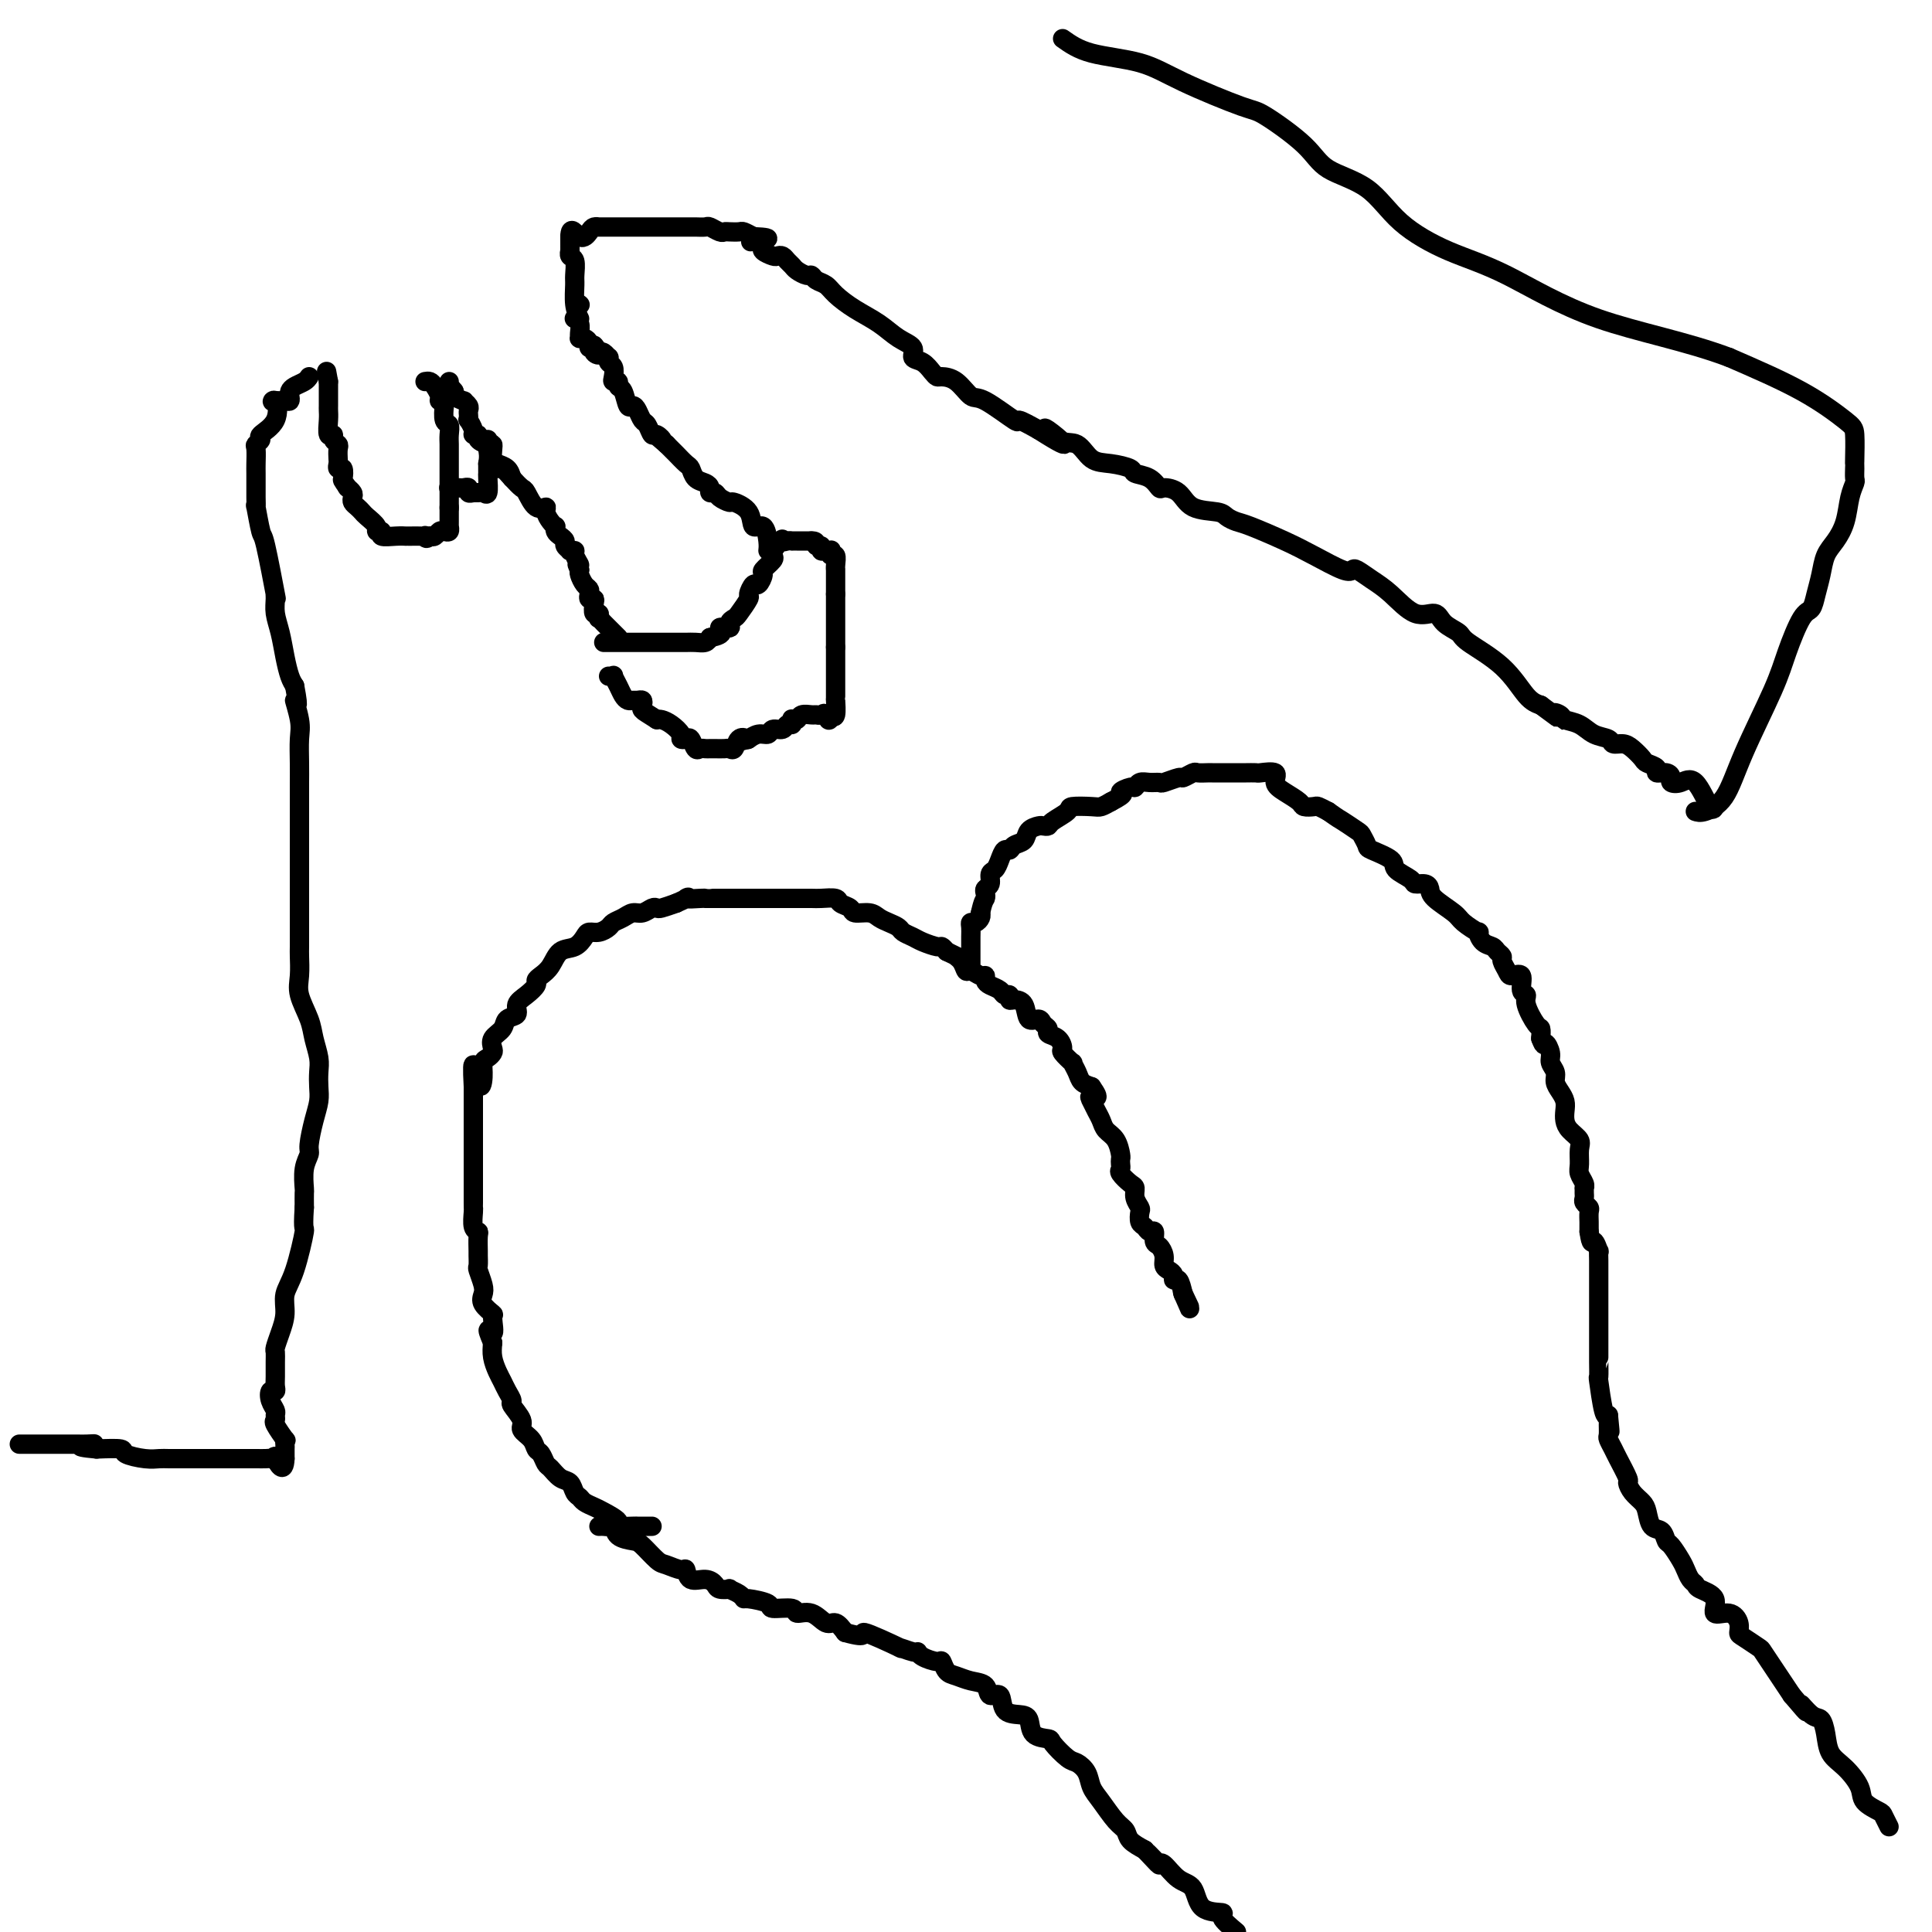 <svg viewBox='0 0 400 400' version='1.1' xmlns='http://www.w3.org/2000/svg' xmlns:xlink='http://www.w3.org/1999/xlink'><g fill='none' stroke='#000000' stroke-width='4' stroke-linecap='round' stroke-linejoin='round'><path d='M135,316c-0.339,0.000 -0.677,0.001 -1,0c-0.323,-0.001 -0.630,-0.002 -1,0c-0.370,0.002 -0.802,0.008 -1,0c-0.198,-0.008 -0.160,-0.030 -1,0c-0.840,0.030 -2.558,0.110 -3,0c-0.442,-0.110 0.390,-0.411 0,-1c-0.390,-0.589 -2.003,-1.466 -3,-2c-0.997,-0.534 -1.380,-0.724 -2,-1c-0.620,-0.276 -1.478,-0.636 -2,-1c-0.522,-0.364 -0.707,-0.731 -1,-1c-0.293,-0.269 -0.694,-0.438 -1,-1c-0.306,-0.562 -0.516,-1.517 -1,-2c-0.484,-0.483 -1.243,-0.496 -2,-1c-0.757,-0.504 -1.511,-1.500 -2,-2c-0.489,-0.500 -0.714,-0.504 -1,-1c-0.286,-0.496 -0.635,-1.482 -1,-2c-0.365,-0.518 -0.747,-0.566 -1,-1c-0.253,-0.434 -0.379,-1.253 -1,-2c-0.621,-0.747 -1.739,-1.421 -2,-2c-0.261,-0.579 0.333,-1.061 0,-2c-0.333,-0.939 -1.595,-2.334 -2,-3c-0.405,-0.666 0.045,-0.604 0,-1c-0.045,-0.396 -0.587,-1.250 -1,-2c-0.413,-0.750 -0.698,-1.397 -1,-2c-0.302,-0.603 -0.620,-1.162 -1,-2c-0.380,-0.838 -0.823,-1.954 -1,-3c-0.177,-1.046 -0.089,-2.023 0,-3'/><path d='M102,278c-1.848,-4.303 -0.467,-2.059 0,-2c0.467,0.059 0.021,-2.066 0,-3c-0.021,-0.934 0.383,-0.678 0,-1c-0.383,-0.322 -1.553,-1.223 -2,-2c-0.447,-0.777 -0.172,-1.431 0,-2c0.172,-0.569 0.242,-1.054 0,-2c-0.242,-0.946 -0.797,-2.355 -1,-3c-0.203,-0.645 -0.053,-0.526 0,-1c0.053,-0.474 0.011,-1.539 0,-2c-0.011,-0.461 0.011,-0.316 0,-1c-0.011,-0.684 -0.056,-2.197 0,-3c0.056,-0.803 0.211,-0.896 0,-1c-0.211,-0.104 -0.789,-0.219 -1,-1c-0.211,-0.781 -0.057,-2.226 0,-3c0.057,-0.774 0.015,-0.875 0,-1c-0.015,-0.125 -0.004,-0.275 0,-1c0.004,-0.725 0.001,-2.026 0,-3c-0.001,-0.974 -0.000,-1.623 0,-2c0.000,-0.377 0.000,-0.484 0,-1c-0.000,-0.516 -0.000,-1.441 0,-2c0.000,-0.559 0.000,-0.753 0,-1c-0.000,-0.247 -0.000,-0.548 0,-1c0.000,-0.452 0.000,-1.056 0,-2c-0.000,-0.944 -0.000,-2.227 0,-3c0.000,-0.773 0.000,-1.037 0,-1c-0.000,0.037 -0.000,0.376 0,0c0.000,-0.376 0.000,-1.465 0,-2c-0.000,-0.535 -0.000,-0.514 0,-1c0.000,-0.486 0.000,-1.477 0,-2c-0.000,-0.523 -0.000,-0.578 0,-1c0.000,-0.422 0.000,-1.211 0,-2'/><path d='M98,225c-0.456,-8.410 0.403,-2.936 1,-1c0.597,1.936 0.931,0.335 1,-1c0.069,-1.335 -0.127,-2.402 0,-3c0.127,-0.598 0.577,-0.726 1,-1c0.423,-0.274 0.819,-0.693 1,-1c0.181,-0.307 0.148,-0.501 0,-1c-0.148,-0.499 -0.409,-1.303 0,-2c0.409,-0.697 1.488,-1.289 2,-2c0.512,-0.711 0.456,-1.542 1,-2c0.544,-0.458 1.686,-0.542 2,-1c0.314,-0.458 -0.201,-1.288 0,-2c0.201,-0.712 1.118,-1.306 2,-2c0.882,-0.694 1.730,-1.489 2,-2c0.270,-0.511 -0.037,-0.738 0,-1c0.037,-0.262 0.420,-0.560 1,-1c0.580,-0.440 1.359,-1.022 2,-2c0.641,-0.978 1.144,-2.352 2,-3c0.856,-0.648 2.065,-0.569 3,-1c0.935,-0.431 1.598,-1.372 2,-2c0.402,-0.628 0.545,-0.941 1,-1c0.455,-0.059 1.224,0.138 2,0c0.776,-0.138 1.559,-0.610 2,-1c0.441,-0.390 0.542,-0.697 1,-1c0.458,-0.303 1.275,-0.603 2,-1c0.725,-0.397 1.359,-0.890 2,-1c0.641,-0.110 1.291,0.164 2,0c0.709,-0.164 1.479,-0.766 2,-1c0.521,-0.234 0.794,-0.102 1,0c0.206,0.102 0.345,0.172 1,0c0.655,-0.172 1.828,-0.586 3,-1'/><path d='M140,187c3.999,-1.774 1.996,-1.207 2,-1c0.004,0.207 2.014,0.056 3,0c0.986,-0.056 0.947,-0.015 1,0c0.053,0.015 0.199,0.004 1,0c0.801,-0.004 2.258,-0.001 3,0c0.742,0.001 0.769,0.000 1,0c0.231,-0.000 0.665,-0.000 1,0c0.335,0.000 0.569,0.000 1,0c0.431,-0.000 1.059,0.000 2,0c0.941,-0.000 2.196,-0.000 3,0c0.804,0.000 1.159,0.000 2,0c0.841,-0.000 2.170,-0.001 3,0c0.830,0.001 1.163,0.003 2,0c0.837,-0.003 2.179,-0.012 3,0c0.821,0.012 1.121,0.046 2,0c0.879,-0.046 2.336,-0.171 3,0c0.664,0.171 0.534,0.637 1,1c0.466,0.363 1.528,0.622 2,1c0.472,0.378 0.354,0.875 1,1c0.646,0.125 2.056,-0.121 3,0c0.944,0.121 1.422,0.610 2,1c0.578,0.390 1.256,0.682 2,1c0.744,0.318 1.555,0.664 2,1c0.445,0.336 0.525,0.664 1,1c0.475,0.336 1.346,0.681 2,1c0.654,0.319 1.093,0.611 2,1c0.907,0.389 2.283,0.874 3,1c0.717,0.126 0.776,-0.107 1,0c0.224,0.107 0.612,0.553 1,1'/><path d='M196,197c3.964,1.901 2.375,1.154 2,1c-0.375,-0.154 0.464,0.283 1,1c0.536,0.717 0.770,1.712 1,2c0.230,0.288 0.456,-0.130 1,0c0.544,0.130 1.406,0.808 2,1c0.594,0.192 0.918,-0.102 1,0c0.082,0.102 -0.079,0.601 0,1c0.079,0.399 0.399,0.699 1,1c0.601,0.301 1.483,0.602 2,1c0.517,0.398 0.667,0.892 1,1c0.333,0.108 0.848,-0.170 1,0c0.152,0.170 -0.057,0.787 0,1c0.057,0.213 0.382,0.022 1,0c0.618,-0.022 1.529,0.127 2,1c0.471,0.873 0.503,2.472 1,3c0.497,0.528 1.460,-0.014 2,0c0.540,0.014 0.657,0.585 1,1c0.343,0.415 0.913,0.673 1,1c0.087,0.327 -0.309,0.723 0,1c0.309,0.277 1.322,0.437 2,1c0.678,0.563 1.022,1.530 1,2c-0.022,0.470 -0.410,0.444 0,1c0.410,0.556 1.618,1.693 2,2c0.382,0.307 -0.063,-0.217 0,0c0.063,0.217 0.632,1.174 1,2c0.368,0.826 0.534,1.522 1,2c0.466,0.478 1.233,0.739 2,1'/><path d='M226,225c2.178,3.048 0.624,2.168 0,2c-0.624,-0.168 -0.318,0.376 0,1c0.318,0.624 0.649,1.326 1,2c0.351,0.674 0.721,1.318 1,2c0.279,0.682 0.467,1.401 1,2c0.533,0.599 1.411,1.078 2,2c0.589,0.922 0.888,2.287 1,3c0.112,0.713 0.036,0.772 0,1c-0.036,0.228 -0.034,0.624 0,1c0.034,0.376 0.099,0.733 0,1c-0.099,0.267 -0.363,0.443 0,1c0.363,0.557 1.351,1.496 2,2c0.649,0.504 0.958,0.573 1,1c0.042,0.427 -0.182,1.213 0,2c0.182,0.787 0.769,1.574 1,2c0.231,0.426 0.104,0.490 0,1c-0.104,0.510 -0.186,1.464 0,2c0.186,0.536 0.641,0.654 1,1c0.359,0.346 0.622,0.922 1,1c0.378,0.078 0.871,-0.340 1,0c0.129,0.340 -0.106,1.439 0,2c0.106,0.561 0.554,0.584 1,1c0.446,0.416 0.889,1.226 1,2c0.111,0.774 -0.111,1.512 0,2c0.111,0.488 0.555,0.728 1,1c0.445,0.272 0.893,0.578 1,1c0.107,0.422 -0.125,0.960 0,1c0.125,0.040 0.607,-0.417 1,0c0.393,0.417 0.696,1.709 1,3'/><path d='M245,268c2.881,6.536 0.583,1.375 0,0c-0.583,-1.375 0.548,1.036 1,2c0.452,0.964 0.226,0.482 0,0'/><path d='M201,201c0.000,-0.333 0.000,-0.666 0,-1c-0.000,-0.334 -0.000,-0.670 0,-1c0.000,-0.330 0.000,-0.655 0,-1c-0.000,-0.345 -0.001,-0.709 0,-1c0.001,-0.291 0.003,-0.508 0,-1c-0.003,-0.492 -0.011,-1.259 0,-2c0.011,-0.741 0.042,-1.455 0,-2c-0.042,-0.545 -0.155,-0.919 0,-1c0.155,-0.081 0.580,0.132 1,0c0.420,-0.132 0.834,-0.609 1,-1c0.166,-0.391 0.083,-0.695 0,-1'/><path d='M203,189c0.531,-2.489 0.860,-2.712 1,-3c0.140,-0.288 0.093,-0.640 0,-1c-0.093,-0.360 -0.232,-0.729 0,-1c0.232,-0.271 0.836,-0.445 1,-1c0.164,-0.555 -0.110,-1.493 0,-2c0.110,-0.507 0.606,-0.584 1,-1c0.394,-0.416 0.687,-1.171 1,-2c0.313,-0.829 0.646,-1.731 1,-2c0.354,-0.269 0.729,0.096 1,0c0.271,-0.096 0.440,-0.653 1,-1c0.560,-0.347 1.513,-0.485 2,-1c0.487,-0.515 0.510,-1.408 1,-2c0.490,-0.592 1.449,-0.883 2,-1c0.551,-0.117 0.694,-0.059 1,0c0.306,0.059 0.775,0.121 1,0c0.225,-0.121 0.206,-0.424 1,-1c0.794,-0.576 2.401,-1.425 3,-2c0.599,-0.575 0.192,-0.876 1,-1c0.808,-0.124 2.833,-0.072 4,0c1.167,0.072 1.476,0.163 2,0c0.524,-0.163 1.262,-0.582 2,-1'/><path d='M230,166c3.749,-1.935 2.120,-1.772 2,-2c-0.120,-0.228 1.267,-0.846 2,-1c0.733,-0.154 0.810,0.156 1,0c0.190,-0.156 0.492,-0.778 1,-1c0.508,-0.222 1.220,-0.044 2,0c0.780,0.044 1.628,-0.044 2,0c0.372,0.044 0.270,0.222 1,0c0.730,-0.222 2.293,-0.844 3,-1c0.707,-0.156 0.557,0.154 1,0c0.443,-0.154 1.480,-0.773 2,-1c0.520,-0.227 0.522,-0.061 1,0c0.478,0.061 1.431,0.016 2,0c0.569,-0.016 0.753,-0.004 1,0c0.247,0.004 0.557,0.001 1,0c0.443,-0.001 1.019,0.000 2,0c0.981,-0.000 2.365,-0.002 3,0c0.635,0.002 0.519,0.006 1,0c0.481,-0.006 1.559,-0.024 2,0c0.441,0.024 0.244,0.090 1,0c0.756,-0.090 2.463,-0.336 3,0c0.537,0.336 -0.098,1.253 0,2c0.098,0.747 0.929,1.324 2,2c1.071,0.676 2.384,1.452 3,2c0.616,0.548 0.536,0.869 1,1c0.464,0.131 1.471,0.074 2,0c0.529,-0.074 0.580,-0.164 1,0c0.420,0.164 1.210,0.582 2,1'/><path d='M275,168c2.211,1.577 2.238,1.521 3,2c0.762,0.479 2.257,1.493 3,2c0.743,0.507 0.732,0.506 1,1c0.268,0.494 0.815,1.484 1,2c0.185,0.516 0.009,0.559 1,1c0.991,0.441 3.148,1.280 4,2c0.852,0.720 0.400,1.320 1,2c0.600,0.680 2.252,1.441 3,2c0.748,0.559 0.593,0.916 1,1c0.407,0.084 1.378,-0.105 2,0c0.622,0.105 0.896,0.506 1,1c0.104,0.494 0.038,1.083 1,2c0.962,0.917 2.953,2.161 4,3c1.047,0.839 1.149,1.271 2,2c0.851,0.729 2.451,1.753 3,2c0.549,0.247 0.046,-0.285 0,0c-0.046,0.285 0.365,1.385 1,2c0.635,0.615 1.494,0.746 2,1c0.506,0.254 0.659,0.633 1,1c0.341,0.367 0.870,0.722 1,1c0.130,0.278 -0.138,0.477 0,1c0.138,0.523 0.682,1.369 1,2c0.318,0.631 0.409,1.049 1,1c0.591,-0.049 1.682,-0.563 2,0c0.318,0.563 -0.135,2.202 0,3c0.135,0.798 0.859,0.755 1,1c0.141,0.245 -0.303,0.777 0,2c0.303,1.223 1.351,3.137 2,4c0.649,0.863 0.900,0.675 1,1c0.100,0.325 0.050,1.162 0,2'/><path d='M319,215c0.780,2.142 0.730,0.997 1,1c0.270,0.003 0.860,1.156 1,2c0.140,0.844 -0.169,1.381 0,2c0.169,0.619 0.816,1.321 1,2c0.184,0.679 -0.095,1.337 0,2c0.095,0.663 0.563,1.332 1,2c0.437,0.668 0.843,1.334 1,2c0.157,0.666 0.066,1.332 0,2c-0.066,0.668 -0.109,1.337 0,2c0.109,0.663 0.368,1.318 1,2c0.632,0.682 1.637,1.391 2,2c0.363,0.609 0.083,1.120 0,2c-0.083,0.880 0.030,2.130 0,3c-0.030,0.870 -0.204,1.360 0,2c0.204,0.640 0.787,1.428 1,2c0.213,0.572 0.056,0.927 0,1c-0.056,0.073 -0.011,-0.135 0,0c0.011,0.135 -0.011,0.612 0,1c0.011,0.388 0.056,0.685 0,1c-0.056,0.315 -0.211,0.647 0,1c0.211,0.353 0.789,0.725 1,1c0.211,0.275 0.057,0.452 0,1c-0.057,0.548 -0.015,1.466 0,2c0.015,0.534 0.004,0.682 0,1c-0.004,0.318 -0.001,0.805 0,1c0.001,0.195 0.001,0.097 0,0'/><path d='M329,255c0.475,3.263 0.663,1.921 1,2c0.337,0.079 0.822,1.580 1,2c0.178,0.420 0.048,-0.242 0,0c-0.048,0.242 -0.013,1.388 0,2c0.013,0.612 0.003,0.689 0,1c-0.003,0.311 -0.001,0.855 0,1c0.001,0.145 0.000,-0.111 0,0c-0.000,0.111 -0.000,0.589 0,1c0.000,0.411 0.000,0.757 0,1c-0.000,0.243 -0.000,0.384 0,1c0.000,0.616 0.000,1.707 0,2c-0.000,0.293 -0.000,-0.211 0,0c0.000,0.211 0.000,1.138 0,2c-0.000,0.862 0.000,1.660 0,2c-0.000,0.340 -0.000,0.223 0,1c0.000,0.777 0.000,2.449 0,3c-0.000,0.551 -0.000,-0.020 0,0c0.000,0.020 0.000,0.632 0,1c-0.000,0.368 -0.000,0.491 0,1c0.000,0.509 0.000,1.402 0,2c-0.000,0.598 -0.001,0.901 0,1c0.001,0.099 0.003,-0.004 0,0c-0.003,0.004 -0.012,0.117 0,1c0.012,0.883 0.044,2.536 0,3c-0.044,0.464 -0.166,-0.260 0,1c0.166,1.260 0.619,4.503 1,6c0.381,1.497 0.691,1.249 1,1'/><path d='M333,293c0.619,6.113 0.165,2.397 0,1c-0.165,-1.397 -0.041,-0.473 0,0c0.041,0.473 -0.001,0.494 0,1c0.001,0.506 0.047,1.495 0,2c-0.047,0.505 -0.185,0.526 0,1c0.185,0.474 0.693,1.401 1,2c0.307,0.599 0.415,0.871 1,2c0.585,1.129 1.649,3.116 2,4c0.351,0.884 -0.009,0.664 0,1c0.009,0.336 0.387,1.226 1,2c0.613,0.774 1.460,1.430 2,2c0.540,0.570 0.774,1.054 1,2c0.226,0.946 0.446,2.354 1,3c0.554,0.646 1.444,0.529 2,1c0.556,0.471 0.779,1.530 1,2c0.221,0.470 0.441,0.349 1,1c0.559,0.651 1.457,2.072 2,3c0.543,0.928 0.732,1.363 1,2c0.268,0.637 0.616,1.475 1,2c0.384,0.525 0.806,0.738 1,1c0.194,0.262 0.161,0.573 1,1c0.839,0.427 2.550,0.969 3,2c0.450,1.031 -0.362,2.551 0,3c0.362,0.449 1.897,-0.174 3,0c1.103,0.174 1.772,1.144 2,2c0.228,0.856 0.014,1.597 0,2c-0.014,0.403 0.170,0.467 1,1c0.830,0.533 2.305,1.535 3,2c0.695,0.465 0.609,0.393 1,1c0.391,0.607 1.259,1.894 2,3c0.741,1.106 1.355,2.030 2,3c0.645,0.970 1.323,1.985 2,3'/><path d='M371,351c4.847,5.753 2.463,2.637 2,2c-0.463,-0.637 0.995,1.207 2,2c1.005,0.793 1.559,0.537 2,1c0.441,0.463 0.771,1.646 1,3c0.229,1.354 0.359,2.877 1,4c0.641,1.123 1.792,1.844 3,3c1.208,1.156 2.471,2.748 3,4c0.529,1.252 0.324,2.164 1,3c0.676,0.836 2.233,1.595 3,2c0.767,0.405 0.745,0.455 1,1c0.255,0.545 0.787,1.584 1,2c0.213,0.416 0.106,0.208 0,0'/><path d='M124,316c0.337,-0.014 0.675,-0.028 1,0c0.325,0.028 0.638,0.100 1,0c0.362,-0.100 0.772,-0.370 1,0c0.228,0.370 0.272,1.380 1,2c0.728,0.620 2.139,0.850 3,1c0.861,0.150 1.173,0.220 2,1c0.827,0.780 2.170,2.269 3,3c0.830,0.731 1.146,0.703 2,1c0.854,0.297 2.246,0.920 3,1c0.754,0.080 0.869,-0.381 1,0c0.131,0.381 0.278,1.605 1,2c0.722,0.395 2.020,-0.038 3,0c0.980,0.038 1.642,0.549 2,1c0.358,0.451 0.411,0.843 1,1c0.589,0.157 1.713,0.080 2,0c0.287,-0.080 -0.262,-0.162 0,0c0.262,0.162 1.334,0.569 2,1c0.666,0.431 0.925,0.885 1,1c0.075,0.115 -0.035,-0.108 1,0c1.035,0.108 3.214,0.549 4,1c0.786,0.451 0.178,0.913 1,1c0.822,0.087 3.074,-0.203 4,0c0.926,0.203 0.527,0.897 1,1c0.473,0.103 1.817,-0.385 3,0c1.183,0.385 2.203,1.642 3,2c0.797,0.358 1.371,-0.183 2,0c0.629,0.183 1.315,1.092 2,2'/><path d='M175,338c5.420,1.515 2.969,-0.197 4,0c1.031,0.197 5.545,2.304 7,3c1.455,0.696 -0.150,-0.020 0,0c0.150,0.020 2.054,0.774 3,1c0.946,0.226 0.935,-0.076 1,0c0.065,0.076 0.205,0.531 1,1c0.795,0.469 2.246,0.952 3,1c0.754,0.048 0.812,-0.339 1,0c0.188,0.339 0.507,1.406 1,2c0.493,0.594 1.158,0.717 2,1c0.842,0.283 1.859,0.727 3,1c1.141,0.273 2.406,0.374 3,1c0.594,0.626 0.517,1.776 1,2c0.483,0.224 1.528,-0.480 2,0c0.472,0.480 0.372,2.142 1,3c0.628,0.858 1.984,0.910 3,1c1.016,0.090 1.694,0.217 2,1c0.306,0.783 0.242,2.223 1,3c0.758,0.777 2.340,0.893 3,1c0.660,0.107 0.400,0.206 1,1c0.600,0.794 2.061,2.283 3,3c0.939,0.717 1.357,0.661 2,1c0.643,0.339 1.510,1.074 2,2c0.490,0.926 0.602,2.044 1,3c0.398,0.956 1.082,1.751 2,3c0.918,1.249 2.071,2.953 3,4c0.929,1.047 1.635,1.436 2,2c0.365,0.564 0.390,1.304 1,2c0.610,0.696 1.805,1.348 3,2'/><path d='M237,383c4.824,5.132 1.882,1.961 1,1c-0.882,-0.961 0.294,0.289 1,1c0.706,0.711 0.942,0.884 1,1c0.058,0.116 -0.062,0.175 0,0c0.062,-0.175 0.305,-0.583 1,0c0.695,0.583 1.840,2.158 3,3c1.160,0.842 2.333,0.952 3,2c0.667,1.048 0.828,3.033 2,4c1.172,0.967 3.354,0.914 4,1c0.646,0.086 -0.244,0.310 0,1c0.244,0.690 1.622,1.845 3,3'/><path d='M125,133c0.333,0.000 0.666,0.000 1,0c0.334,-0.000 0.671,-0.000 1,0c0.329,0.000 0.652,0.000 1,0c0.348,-0.000 0.722,-0.000 1,0c0.278,0.000 0.459,0.000 1,0c0.541,-0.000 1.440,-0.000 2,0c0.560,0.000 0.779,0.000 1,0c0.221,-0.000 0.443,-0.000 1,0c0.557,0.000 1.447,0.000 2,0c0.553,-0.000 0.767,-0.000 1,0c0.233,0.000 0.486,0.001 1,0c0.514,-0.001 1.290,-0.003 2,0c0.710,0.003 1.355,0.011 2,0c0.645,-0.011 1.289,-0.041 2,0c0.711,0.041 1.489,0.155 2,0c0.511,-0.155 0.756,-0.577 1,-1'/><path d='M147,132c3.731,-0.620 2.059,-1.670 2,-2c-0.059,-0.330 1.494,0.058 2,0c0.506,-0.058 -0.037,-0.563 0,-1c0.037,-0.437 0.654,-0.805 1,-1c0.346,-0.195 0.421,-0.218 1,-1c0.579,-0.782 1.662,-2.322 2,-3c0.338,-0.678 -0.069,-0.495 0,-1c0.069,-0.505 0.615,-1.697 1,-2c0.385,-0.303 0.611,0.284 1,0c0.389,-0.284 0.941,-1.439 1,-2c0.059,-0.561 -0.377,-0.529 0,-1c0.377,-0.471 1.565,-1.446 2,-2c0.435,-0.554 0.117,-0.688 0,-1c-0.117,-0.312 -0.033,-0.804 0,-1c0.033,-0.196 0.017,-0.098 0,0'/><path d='M160,114c2.420,-3.238 1.971,-2.332 2,-2c0.029,0.332 0.536,0.089 1,0c0.464,-0.089 0.884,-0.024 1,0c0.116,0.024 -0.074,0.006 0,0c0.074,-0.006 0.412,-0.002 1,0c0.588,0.002 1.428,0.000 2,0c0.572,-0.000 0.878,-0.000 1,0c0.122,0.000 0.061,0.000 0,0'/><path d='M168,112c1.400,-0.067 0.901,0.767 1,1c0.099,0.233 0.797,-0.135 1,0c0.203,0.135 -0.090,0.772 0,1c0.090,0.228 0.564,0.045 1,0c0.436,-0.045 0.835,0.047 1,0c0.165,-0.047 0.097,-0.233 0,0c-0.097,0.233 -0.222,0.884 0,1c0.222,0.116 0.792,-0.302 1,0c0.208,0.302 0.056,1.323 0,2c-0.056,0.677 -0.015,1.010 0,1c0.015,-0.010 0.004,-0.364 0,0c-0.004,0.364 -0.001,1.444 0,2c0.001,0.556 0.000,0.587 0,1c-0.000,0.413 -0.000,1.206 0,2'/><path d='M173,123c0.000,1.416 0.000,0.957 0,1c0.000,0.043 0.000,0.589 0,1c0.000,0.411 0.000,0.687 0,1c0.000,0.313 0.000,0.662 0,1c0.000,0.338 0.000,0.664 0,1c0.000,0.336 0.000,0.681 0,1c0.000,0.319 0.000,0.610 0,1c0.000,0.390 0.000,0.878 0,1c0.000,0.122 0.000,-0.122 0,0c0.000,0.122 0.000,0.610 0,1c0.000,0.390 0.000,0.683 0,1c0.000,0.317 0.000,0.659 0,1'/><path d='M173,134c0.000,2.178 0.000,2.124 0,2c-0.000,-0.124 -0.000,-0.319 0,0c0.000,0.319 0.000,1.150 0,2c-0.000,0.850 -0.000,1.719 0,2c0.000,0.281 0.000,-0.025 0,0c-0.000,0.025 -0.000,0.382 0,1c0.000,0.618 0.001,1.497 0,2c-0.001,0.503 -0.003,0.629 0,1c0.003,0.371 0.011,0.986 0,1c-0.011,0.014 -0.041,-0.573 0,0c0.041,0.573 0.155,2.307 0,3c-0.155,0.693 -0.577,0.347 -1,0'/><path d='M172,148c-0.335,2.166 -0.671,0.579 -1,0c-0.329,-0.579 -0.651,-0.152 -1,0c-0.349,0.152 -0.724,0.027 -1,0c-0.276,-0.027 -0.452,0.044 -1,0c-0.548,-0.044 -1.466,-0.204 -2,0c-0.534,0.204 -0.682,0.772 -1,1c-0.318,0.228 -0.805,0.118 -1,0c-0.195,-0.118 -0.098,-0.243 0,0c0.098,0.243 0.196,0.854 0,1c-0.196,0.146 -0.685,-0.172 -1,0c-0.315,0.172 -0.456,0.834 -1,1c-0.544,0.166 -1.491,-0.166 -2,0c-0.509,0.166 -0.580,0.828 -1,1c-0.420,0.172 -1.190,-0.146 -2,0c-0.810,0.146 -1.660,0.756 -2,1c-0.340,0.244 -0.170,0.122 0,0'/><path d='M155,153c-2.808,0.806 -1.329,0.321 -1,0c0.329,-0.321 -0.493,-0.478 -1,0c-0.507,0.478 -0.699,1.592 -1,2c-0.301,0.408 -0.711,0.109 -1,0c-0.289,-0.109 -0.459,-0.030 -1,0c-0.541,0.030 -1.454,0.010 -2,0c-0.546,-0.010 -0.724,-0.010 -1,0c-0.276,0.010 -0.651,0.031 -1,0c-0.349,-0.031 -0.672,-0.113 -1,0c-0.328,0.113 -0.661,0.421 -1,0c-0.339,-0.421 -0.685,-1.569 -1,-2c-0.315,-0.431 -0.599,-0.144 -1,0c-0.401,0.144 -0.920,0.143 -1,0c-0.080,-0.143 0.277,-0.430 0,-1c-0.277,-0.570 -1.190,-1.423 -2,-2c-0.810,-0.577 -1.517,-0.879 -2,-1c-0.483,-0.121 -0.741,-0.060 -1,0'/><path d='M136,149c-2.068,-1.337 -2.739,-1.679 -3,-2c-0.261,-0.321 -0.111,-0.621 0,-1c0.111,-0.379 0.184,-0.836 0,-1c-0.184,-0.164 -0.626,-0.035 -1,0c-0.374,0.035 -0.678,-0.022 -1,0c-0.322,0.022 -0.660,0.125 -1,0c-0.340,-0.125 -0.683,-0.478 -1,-1c-0.317,-0.522 -0.607,-1.212 -1,-2c-0.393,-0.788 -0.889,-1.675 -1,-2c-0.111,-0.325 0.162,-0.087 0,0c-0.162,0.087 -0.761,0.025 -1,0c-0.239,-0.025 -0.120,-0.012 0,0'/><path d='M128,132c-0.332,-0.331 -0.664,-0.662 -1,-1c-0.336,-0.338 -0.678,-0.683 -1,-1c-0.322,-0.317 -0.626,-0.605 -1,-1c-0.374,-0.395 -0.818,-0.897 -1,-1c-0.182,-0.103 -0.100,0.193 0,0c0.100,-0.193 0.219,-0.874 0,-1c-0.219,-0.126 -0.777,0.303 -1,0c-0.223,-0.303 -0.112,-1.338 0,-2c0.112,-0.662 0.223,-0.950 0,-1c-0.223,-0.050 -0.782,0.138 -1,0c-0.218,-0.138 -0.097,-0.600 0,-1c0.097,-0.400 0.170,-0.736 0,-1c-0.170,-0.264 -0.584,-0.456 -1,-1c-0.416,-0.544 -0.833,-1.441 -1,-2c-0.167,-0.559 -0.083,-0.779 0,-1'/><path d='M120,118c-1.172,-2.287 -0.103,-1.004 0,-1c0.103,0.004 -0.761,-1.270 -1,-2c-0.239,-0.730 0.147,-0.917 0,-1c-0.147,-0.083 -0.827,-0.064 -1,0c-0.173,0.064 0.160,0.172 0,0c-0.160,-0.172 -0.814,-0.624 -1,-1c-0.186,-0.376 0.094,-0.674 0,-1c-0.094,-0.326 -0.564,-0.678 -1,-1c-0.436,-0.322 -0.839,-0.614 -1,-1c-0.161,-0.386 -0.080,-0.864 0,-1c0.080,-0.136 0.159,0.072 0,0c-0.159,-0.072 -0.557,-0.422 -1,-1c-0.443,-0.578 -0.930,-1.383 -1,-2c-0.070,-0.617 0.277,-1.047 0,-1c-0.277,0.047 -1.177,0.569 -2,0c-0.823,-0.569 -1.569,-2.229 -2,-3c-0.431,-0.771 -0.546,-0.651 -1,-1c-0.454,-0.349 -1.245,-1.166 -2,-2c-0.755,-0.834 -1.472,-1.686 -2,-2c-0.528,-0.314 -0.865,-0.090 -1,0c-0.135,0.090 -0.067,0.045 0,0'/><path d='M159,114c0.054,-0.486 0.109,-0.971 0,-2c-0.109,-1.029 -0.381,-2.601 -1,-3c-0.619,-0.399 -1.584,0.374 -2,0c-0.416,-0.374 -0.282,-1.894 -1,-3c-0.718,-1.106 -2.287,-1.798 -3,-2c-0.713,-0.202 -0.569,0.087 -1,0c-0.431,-0.087 -1.438,-0.548 -2,-1c-0.562,-0.452 -0.679,-0.893 -1,-1c-0.321,-0.107 -0.846,0.122 -1,0c-0.154,-0.122 0.062,-0.595 0,-1c-0.062,-0.405 -0.402,-0.742 -1,-1c-0.598,-0.258 -1.455,-0.436 -2,-1c-0.545,-0.564 -0.777,-1.514 -1,-2c-0.223,-0.486 -0.438,-0.509 -1,-1c-0.562,-0.491 -1.470,-1.451 -2,-2c-0.530,-0.549 -0.681,-0.686 -1,-1c-0.319,-0.314 -0.805,-0.804 -1,-1c-0.195,-0.196 -0.097,-0.098 0,0'/><path d='M138,92c-3.273,-2.788 -1.454,-1.257 -1,-1c0.454,0.257 -0.456,-0.761 -1,-1c-0.544,-0.239 -0.723,0.299 -1,0c-0.277,-0.299 -0.652,-1.436 -1,-2c-0.348,-0.564 -0.670,-0.554 -1,-1c-0.330,-0.446 -0.667,-1.348 -1,-2c-0.333,-0.652 -0.663,-1.054 -1,-1c-0.337,0.054 -0.683,0.565 -1,0c-0.317,-0.565 -0.607,-2.206 -1,-3c-0.393,-0.794 -0.889,-0.741 -1,-1c-0.111,-0.259 0.163,-0.828 0,-1c-0.163,-0.172 -0.762,0.055 -1,0c-0.238,-0.055 -0.116,-0.392 0,-1c0.116,-0.608 0.224,-1.487 0,-2c-0.224,-0.513 -0.781,-0.660 -1,-1c-0.219,-0.340 -0.100,-0.875 0,-1c0.100,-0.125 0.181,0.159 0,0c-0.181,-0.159 -0.623,-0.760 -1,-1c-0.377,-0.240 -0.688,-0.120 -1,0'/><path d='M124,73c-2.101,-2.956 -0.352,-0.848 0,0c0.352,0.848 -0.693,0.434 -1,0c-0.307,-0.434 0.124,-0.887 0,-1c-0.124,-0.113 -0.804,0.114 -1,0c-0.196,-0.114 0.091,-0.568 0,-1c-0.091,-0.432 -0.559,-0.840 -1,-1c-0.441,-0.160 -0.854,-0.071 -1,0c-0.146,0.071 -0.025,0.124 0,0c0.025,-0.124 -0.046,-0.426 0,-1c0.046,-0.574 0.208,-1.422 0,-2c-0.208,-0.578 -0.787,-0.886 -1,-1c-0.213,-0.114 -0.061,-0.032 0,0c0.061,0.032 0.030,0.016 0,0'/><path d='M106,99c-0.226,-0.748 -0.452,-1.497 -1,-2c-0.548,-0.503 -1.416,-0.761 -2,-1c-0.584,-0.239 -0.882,-0.459 -1,-1c-0.118,-0.541 -0.055,-1.403 0,-2c0.055,-0.597 0.102,-0.930 0,-1c-0.102,-0.070 -0.352,0.123 -1,0c-0.648,-0.123 -1.694,-0.563 -2,-1c-0.306,-0.437 0.128,-0.873 0,-1c-0.128,-0.127 -0.819,0.054 -1,0c-0.181,-0.054 0.147,-0.343 0,-1c-0.147,-0.657 -0.770,-1.681 -1,-2c-0.230,-0.319 -0.066,0.068 0,0c0.066,-0.068 0.034,-0.592 0,-1c-0.034,-0.408 -0.069,-0.701 0,-1c0.069,-0.299 0.242,-0.605 0,-1c-0.242,-0.395 -0.900,-0.879 -1,-1c-0.100,-0.121 0.358,0.121 0,0c-0.358,-0.121 -1.531,-0.606 -2,-1c-0.469,-0.394 -0.235,-0.697 0,-1'/><path d='M94,81c-2.083,-2.740 -1.290,-0.590 -1,0c0.290,0.590 0.078,-0.380 0,-1c-0.078,-0.620 -0.022,-0.892 0,-1c0.022,-0.108 0.011,-0.054 0,0'/><path d='M88,79c0.342,-0.061 0.684,-0.122 1,0c0.316,0.122 0.607,0.426 1,1c0.393,0.574 0.889,1.418 1,2c0.111,0.582 -0.163,0.900 0,1c0.163,0.100 0.762,-0.020 1,0c0.238,0.020 0.116,0.179 0,1c-0.116,0.821 -0.227,2.304 0,3c0.227,0.696 0.793,0.606 1,1c0.207,0.394 0.055,1.272 0,2c-0.055,0.728 -0.015,1.308 0,2c0.015,0.692 0.004,1.497 0,2c-0.004,0.503 -0.001,0.703 0,1c0.001,0.297 0.000,0.692 0,1c-0.000,0.308 -0.000,0.531 0,1c0.000,0.469 0.000,1.185 0,2c-0.000,0.815 -0.000,1.728 0,2c0.000,0.272 0.000,-0.098 0,0c-0.000,0.098 -0.000,0.666 0,1c0.000,0.334 0.000,0.436 0,1c-0.000,0.564 -0.000,1.590 0,2c0.000,0.410 0.000,0.205 0,0'/><path d='M93,105c-0.000,2.498 -0.000,1.243 0,1c0.000,-0.243 0.001,0.527 0,1c-0.001,0.473 -0.003,0.649 0,1c0.003,0.351 0.012,0.878 0,1c-0.012,0.122 -0.045,-0.160 0,0c0.045,0.160 0.167,0.761 0,1c-0.167,0.239 -0.622,0.116 -1,0c-0.378,-0.116 -0.679,-0.223 -1,0c-0.321,0.223 -0.663,0.778 -1,1c-0.337,0.222 -0.668,0.111 -1,0'/><path d='M89,111c-0.854,0.928 -0.989,0.249 -1,0c-0.011,-0.249 0.103,-0.067 0,0c-0.103,0.067 -0.424,0.018 -1,0c-0.576,-0.018 -1.406,-0.004 -2,0c-0.594,0.004 -0.953,-0.003 -1,0c-0.047,0.003 0.218,0.015 0,0c-0.218,-0.015 -0.918,-0.059 -2,0c-1.082,0.059 -2.545,0.219 -3,0c-0.455,-0.219 0.099,-0.818 0,-1c-0.099,-0.182 -0.853,0.053 -1,0c-0.147,-0.053 0.311,-0.395 0,-1c-0.311,-0.605 -1.390,-1.471 -2,-2c-0.610,-0.529 -0.751,-0.719 -1,-1c-0.249,-0.281 -0.606,-0.653 -1,-1c-0.394,-0.347 -0.824,-0.667 -1,-1c-0.176,-0.333 -0.099,-0.677 0,-1c0.099,-0.323 0.219,-0.625 0,-1c-0.219,-0.375 -0.777,-0.821 -1,-1c-0.223,-0.179 -0.112,-0.089 0,0'/><path d='M72,101c-1.326,-1.875 -1.140,-1.562 -1,-2c0.140,-0.438 0.233,-1.627 0,-2c-0.233,-0.373 -0.793,0.069 -1,0c-0.207,-0.069 -0.059,-0.648 0,-1c0.059,-0.352 0.031,-0.477 0,-1c-0.031,-0.523 -0.065,-1.444 0,-2c0.065,-0.556 0.228,-0.747 0,-1c-0.228,-0.253 -0.846,-0.568 -1,-1c-0.154,-0.432 0.155,-0.980 0,-1c-0.155,-0.020 -0.774,0.489 -1,0c-0.226,-0.489 -0.061,-1.976 0,-3c0.061,-1.024 0.016,-1.584 0,-2c-0.016,-0.416 -0.004,-0.689 0,-1c0.004,-0.311 0.001,-0.662 0,-1c-0.001,-0.338 -0.000,-0.665 0,-1c0.000,-0.335 0.000,-0.677 0,-1c-0.000,-0.323 -0.000,-0.625 0,-1c0.000,-0.375 0.000,-0.821 0,-1c-0.000,-0.179 -0.000,-0.089 0,0'/><path d='M68,79c-0.667,-3.667 -0.333,-1.833 0,0'/><path d='M93,101c-0.089,-0.001 -0.177,-0.001 0,0c0.177,0.001 0.621,0.004 1,0c0.379,-0.004 0.693,-0.015 1,0c0.307,0.015 0.607,0.057 1,0c0.393,-0.057 0.879,-0.212 1,0c0.121,0.212 -0.121,0.792 0,1c0.121,0.208 0.607,0.045 1,0c0.393,-0.045 0.694,0.027 1,0c0.306,-0.027 0.618,-0.154 1,0c0.382,0.154 0.834,0.588 1,0c0.166,-0.588 0.044,-2.199 0,-3c-0.044,-0.801 -0.012,-0.793 0,-1c0.012,-0.207 0.003,-0.631 0,-1c-0.003,-0.369 -0.002,-0.685 0,-1'/><path d='M101,96c0.309,-1.543 0.083,-2.400 0,-3c-0.083,-0.600 -0.022,-0.944 0,-1c0.022,-0.056 0.006,0.177 0,0c-0.006,-0.177 -0.002,-0.765 0,-1c0.002,-0.235 0.001,-0.118 0,0'/><path d='M120,63c0.000,0.000 0.100,0.100 0.1,0.1'/><path d='M120,66c-0.425,-0.853 -0.850,-1.706 -1,-3c-0.150,-1.294 -0.026,-3.031 0,-4c0.026,-0.969 -0.046,-1.172 0,-2c0.046,-0.828 0.208,-2.281 0,-3c-0.208,-0.719 -0.788,-0.704 -1,-1c-0.212,-0.296 -0.057,-0.904 0,-1c0.057,-0.096 0.015,0.320 0,0c-0.015,-0.320 -0.004,-1.377 0,-2c0.004,-0.623 0.002,-0.811 0,-1'/><path d='M118,49c0.034,-2.585 1.118,-0.549 2,0c0.882,0.549 1.563,-0.389 2,-1c0.437,-0.611 0.631,-0.896 1,-1c0.369,-0.104 0.913,-0.028 1,0c0.087,0.028 -0.282,0.007 0,0c0.282,-0.007 1.216,-0.002 2,0c0.784,0.002 1.419,0.001 2,0c0.581,-0.001 1.108,-0.000 2,0c0.892,0.000 2.147,0.000 3,0c0.853,-0.000 1.302,-0.000 2,0c0.698,0.000 1.644,0.000 2,0c0.356,-0.000 0.122,-0.001 1,0c0.878,0.001 2.869,0.004 4,0c1.131,-0.004 1.403,-0.015 2,0c0.597,0.015 1.521,0.057 2,0c0.479,-0.057 0.514,-0.211 1,0c0.486,0.211 1.425,0.788 2,1c0.575,0.212 0.787,0.060 1,0c0.213,-0.060 0.428,-0.026 1,0c0.572,0.026 1.500,0.046 2,0c0.500,-0.046 0.571,-0.156 1,0c0.429,0.156 1.214,0.578 2,1'/><path d='M156,49c5.836,0.240 1.427,0.838 0,1c-1.427,0.162 0.128,-0.114 1,0c0.872,0.114 1.060,0.618 1,1c-0.060,0.382 -0.367,0.641 0,1c0.367,0.359 1.408,0.817 2,1c0.592,0.183 0.735,0.090 1,0c0.265,-0.090 0.652,-0.178 1,0c0.348,0.178 0.657,0.621 1,1c0.343,0.379 0.721,0.693 1,1c0.279,0.307 0.459,0.606 1,1c0.541,0.394 1.442,0.881 2,1c0.558,0.119 0.773,-0.131 1,0c0.227,0.131 0.465,0.643 1,1c0.535,0.357 1.367,0.561 2,1c0.633,0.439 1.067,1.114 2,2c0.933,0.886 2.364,1.981 4,3c1.636,1.019 3.478,1.960 5,3c1.522,1.040 2.726,2.180 4,3c1.274,0.820 2.618,1.320 3,2c0.382,0.680 -0.197,1.541 0,2c0.197,0.459 1.172,0.516 2,1c0.828,0.484 1.510,1.395 2,2c0.490,0.605 0.788,0.904 1,1c0.212,0.096 0.338,-0.011 1,0c0.662,0.011 1.859,0.141 3,1c1.141,0.859 2.226,2.446 3,3c0.774,0.554 1.238,0.076 3,1c1.762,0.924 4.820,3.249 6,4c1.180,0.751 0.480,-0.071 1,0c0.520,0.071 2.260,1.036 4,2'/><path d='M215,89c9.514,6.071 3.800,1.248 2,0c-1.800,-1.248 0.313,1.080 2,2c1.687,0.920 2.947,0.432 4,1c1.053,0.568 1.899,2.192 3,3c1.101,0.808 2.456,0.798 4,1c1.544,0.202 3.276,0.614 4,1c0.724,0.386 0.438,0.745 1,1c0.562,0.255 1.971,0.404 3,1c1.029,0.596 1.676,1.637 2,2c0.324,0.363 0.324,0.048 1,0c0.676,-0.048 2.030,0.173 3,1c0.970,0.827 1.558,2.261 3,3c1.442,0.739 3.739,0.781 5,1c1.261,0.219 1.486,0.613 2,1c0.514,0.387 1.318,0.766 2,1c0.682,0.234 1.244,0.322 3,1c1.756,0.678 4.707,1.946 7,3c2.293,1.054 3.929,1.896 6,3c2.071,1.104 4.576,2.471 6,3c1.424,0.529 1.766,0.220 2,0c0.234,-0.220 0.360,-0.351 1,0c0.640,0.351 1.794,1.186 3,2c1.206,0.814 2.464,1.608 4,3c1.536,1.392 3.352,3.382 5,4c1.648,0.618 3.129,-0.137 4,0c0.871,0.137 1.132,1.164 2,2c0.868,0.836 2.343,1.481 3,2c0.657,0.519 0.496,0.912 2,2c1.504,1.088 4.674,2.870 7,5c2.326,2.130 3.807,4.609 5,6c1.193,1.391 2.096,1.696 3,2'/><path d='M319,146c6.503,4.799 3.761,2.795 3,2c-0.761,-0.795 0.458,-0.382 1,0c0.542,0.382 0.406,0.733 1,1c0.594,0.267 1.916,0.449 3,1c1.084,0.551 1.928,1.470 3,2c1.072,0.530 2.371,0.671 3,1c0.629,0.329 0.587,0.848 1,1c0.413,0.152 1.282,-0.062 2,0c0.718,0.062 1.287,0.399 2,1c0.713,0.601 1.571,1.467 2,2c0.429,0.533 0.431,0.734 1,1c0.569,0.266 1.706,0.596 2,1c0.294,0.404 -0.256,0.880 0,1c0.256,0.120 1.317,-0.116 2,0c0.683,0.116 0.988,0.586 1,1c0.012,0.414 -0.270,0.773 0,1c0.270,0.227 1.092,0.323 2,0c0.908,-0.323 1.903,-1.066 3,0c1.097,1.066 2.295,3.941 3,5c0.705,1.059 0.916,0.303 1,0c0.084,-0.303 0.042,-0.151 0,0'/><path d='M64,78c-0.226,0.334 -0.452,0.668 -1,1c-0.548,0.332 -1.417,0.663 -2,1c-0.583,0.337 -0.880,0.679 -1,1c-0.120,0.321 -0.063,0.622 0,1c0.063,0.378 0.132,0.832 0,1c-0.132,0.168 -0.466,0.048 -1,0c-0.534,-0.048 -1.267,-0.024 -2,0'/><path d='M57,83c-1.133,0.576 -0.465,-0.483 0,0c0.465,0.483 0.727,2.509 0,4c-0.727,1.491 -2.444,2.448 -3,3c-0.556,0.552 0.047,0.699 0,1c-0.047,0.301 -0.745,0.756 -1,1c-0.255,0.244 -0.068,0.277 0,1c0.068,0.723 0.019,2.136 0,3c-0.019,0.864 -0.006,1.179 0,2c0.006,0.821 0.005,2.147 0,3c-0.005,0.853 -0.014,1.231 0,2c0.014,0.769 0.050,1.929 0,2c-0.050,0.071 -0.185,-0.945 0,0c0.185,0.945 0.691,3.852 1,5c0.309,1.148 0.422,0.536 1,3c0.578,2.464 1.622,8.002 2,10c0.378,1.998 0.090,0.456 0,0c-0.090,-0.456 0.017,0.175 0,1c-0.017,0.825 -0.159,1.845 0,3c0.159,1.155 0.620,2.443 1,4c0.380,1.557 0.679,3.381 1,5c0.321,1.619 0.663,3.034 1,4c0.337,0.966 0.668,1.483 1,2'/><path d='M61,142c1.177,6.208 0.119,3.229 0,3c-0.119,-0.229 0.700,2.294 1,4c0.300,1.706 0.080,2.596 0,4c-0.080,1.404 -0.022,3.322 0,5c0.022,1.678 0.006,3.115 0,4c-0.006,0.885 -0.002,1.219 0,2c0.002,0.781 0.000,2.009 0,3c-0.000,0.991 -0.000,1.746 0,3c0.000,1.254 0.000,3.007 0,5c-0.000,1.993 -0.000,4.226 0,5c0.000,0.774 0.000,0.088 0,1c-0.000,0.912 -0.000,3.422 0,5c0.000,1.578 0.001,2.225 0,3c-0.001,0.775 -0.002,1.679 0,3c0.002,1.321 0.007,3.060 0,4c-0.007,0.940 -0.027,1.083 0,2c0.027,0.917 0.102,2.608 0,4c-0.102,1.392 -0.381,2.483 0,4c0.381,1.517 1.422,3.459 2,5c0.578,1.541 0.691,2.680 1,4c0.309,1.320 0.812,2.819 1,4c0.188,1.181 0.060,2.043 0,3c-0.060,0.957 -0.054,2.010 0,3c0.054,0.990 0.154,1.919 0,3c-0.154,1.081 -0.563,2.315 -1,4c-0.437,1.685 -0.902,3.822 -1,5c-0.098,1.178 0.170,1.396 0,2c-0.170,0.604 -0.777,1.595 -1,3c-0.223,1.405 -0.060,3.224 0,4c0.060,0.776 0.017,0.507 0,1c-0.017,0.493 -0.009,1.746 0,3'/><path d='M63,250c-0.376,5.510 0.184,3.786 0,5c-0.184,1.214 -1.111,5.365 -2,8c-0.889,2.635 -1.741,3.752 -2,5c-0.259,1.248 0.074,2.627 0,4c-0.074,1.373 -0.556,2.742 -1,4c-0.444,1.258 -0.851,2.406 -1,3c-0.149,0.594 -0.039,0.632 0,1c0.039,0.368 0.007,1.064 0,2c-0.007,0.936 0.011,2.113 0,3c-0.011,0.887 -0.052,1.484 0,2c0.052,0.516 0.196,0.950 0,1c-0.196,0.050 -0.731,-0.284 -1,0c-0.269,0.284 -0.270,1.187 0,2c0.270,0.813 0.812,1.536 1,2c0.188,0.464 0.022,0.670 0,1c-0.022,0.330 0.099,0.785 0,1c-0.099,0.215 -0.419,0.190 0,1c0.419,0.810 1.576,2.455 2,3c0.424,0.545 0.114,-0.009 0,0c-0.114,0.009 -0.030,0.580 0,1c0.030,0.420 0.008,0.690 0,1c-0.008,0.310 -0.002,0.660 0,1c0.002,0.340 0.001,0.670 0,1'/><path d='M59,302c-0.157,3.558 -1.550,0.953 -2,0c-0.450,-0.953 0.044,-0.255 0,0c-0.044,0.255 -0.627,0.068 -1,0c-0.373,-0.068 -0.535,-0.018 -1,0c-0.465,0.018 -1.231,0.005 -2,0c-0.769,-0.005 -1.540,-0.001 -2,0c-0.460,0.001 -0.608,0.000 -1,0c-0.392,-0.000 -1.029,-0.000 -2,0c-0.971,0.000 -2.275,0.000 -3,0c-0.725,-0.000 -0.869,0.000 -1,0c-0.131,-0.000 -0.247,-0.000 -1,0c-0.753,0.000 -2.142,0.001 -3,0c-0.858,-0.001 -1.183,-0.003 -2,0c-0.817,0.003 -2.124,0.011 -3,0c-0.876,-0.011 -1.320,-0.042 -2,0c-0.680,0.042 -1.595,0.155 -3,0c-1.405,-0.155 -3.301,-0.580 -4,-1c-0.699,-0.420 -0.200,-0.834 -1,-1c-0.800,-0.166 -2.900,-0.083 -5,0'/><path d='M20,300c-6.220,-0.536 -2.271,-0.876 -1,-1c1.271,-0.124 -0.136,-0.033 -1,0c-0.864,0.033 -1.185,0.009 -2,0c-0.815,-0.009 -2.124,-0.002 -3,0c-0.876,0.002 -1.321,0.001 -2,0c-0.679,-0.001 -1.594,-0.000 -2,0c-0.406,0.000 -0.305,0.000 -1,0c-0.695,-0.000 -2.187,-0.000 -3,0c-0.813,0.000 -0.947,0.000 -1,0c-0.053,-0.000 -0.027,-0.000 0,0'/><path d='M351,168c0.470,0.159 0.940,0.318 2,0c1.060,-0.318 2.710,-1.111 4,-3c1.290,-1.889 2.219,-4.872 4,-9c1.781,-4.128 4.413,-9.402 6,-13c1.587,-3.598 2.127,-5.522 3,-8c0.873,-2.478 2.078,-5.510 3,-7c0.922,-1.490 1.559,-1.437 2,-2c0.441,-0.563 0.685,-1.741 1,-3c0.315,-1.259 0.700,-2.598 1,-4c0.300,-1.402 0.515,-2.866 1,-4c0.485,-1.134 1.240,-1.938 2,-3c0.760,-1.062 1.524,-2.382 2,-4c0.476,-1.618 0.663,-3.534 1,-5c0.337,-1.466 0.822,-2.483 1,-3c0.178,-0.517 0.048,-0.534 0,-1c-0.048,-0.466 -0.014,-1.382 0,-2c0.014,-0.618 0.010,-0.939 0,-1c-0.010,-0.061 -0.025,0.138 0,-1c0.025,-1.138 0.089,-3.614 0,-5c-0.089,-1.386 -0.332,-1.681 -2,-3c-1.668,-1.319 -4.762,-3.663 -9,-6c-4.238,-2.337 -9.619,-4.669 -15,-7'/><path d='M358,74c-8.833,-3.339 -18.914,-5.187 -27,-8c-8.086,-2.813 -14.176,-6.590 -19,-9c-4.824,-2.410 -8.382,-3.454 -12,-5c-3.618,-1.546 -7.295,-3.595 -10,-6c-2.705,-2.405 -4.439,-5.166 -7,-7c-2.561,-1.834 -5.951,-2.741 -8,-4c-2.049,-1.259 -2.759,-2.869 -5,-5c-2.241,-2.131 -6.013,-4.783 -8,-6c-1.987,-1.217 -2.190,-1.000 -5,-2c-2.810,-1.000 -8.227,-3.216 -12,-5c-3.773,-1.784 -5.900,-3.134 -9,-4c-3.100,-0.866 -7.171,-1.247 -10,-2c-2.829,-0.753 -4.414,-1.876 -6,-3'/></g>
</svg>
